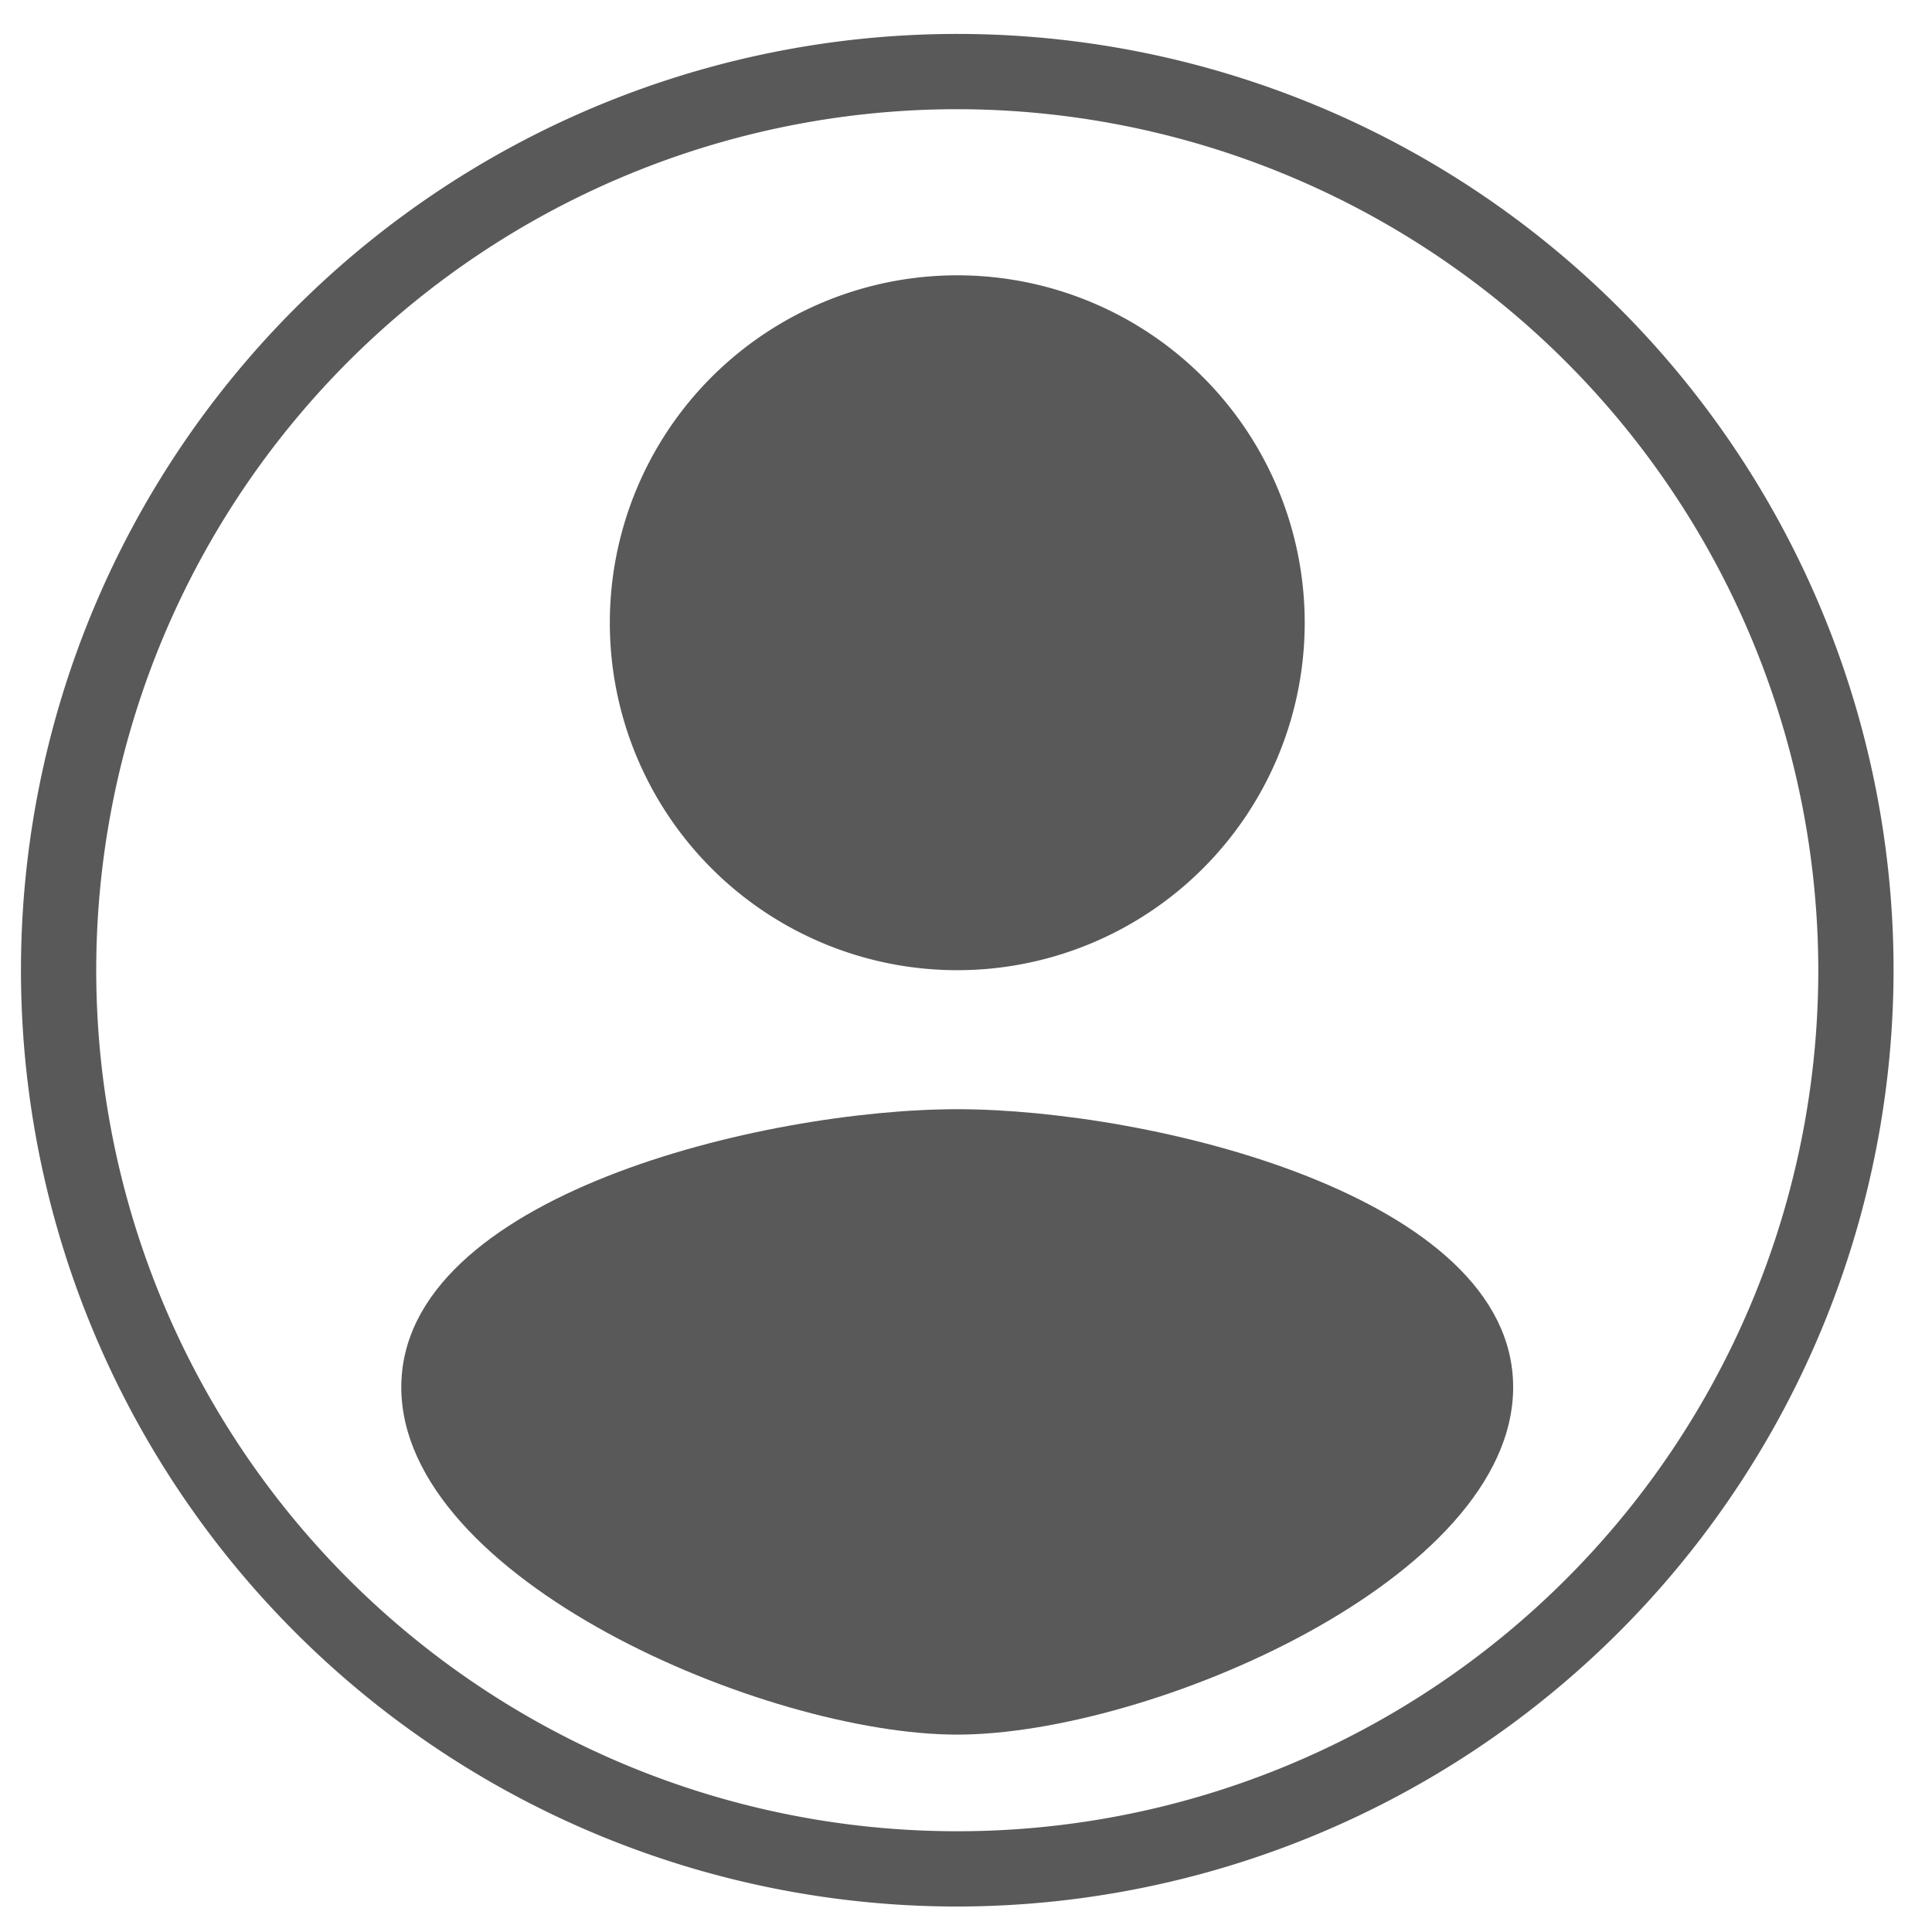 <svg height="26" viewBox="0 0 48 48" width="26" xmlns="http://www.w3.org/2000/svg" xmlns:xlink="http://www.w3.org/1999/xlink"><clipPath id="a"><path d="m0-.113h48v48h-48z"/></clipPath><g clip-path="url(#a)" fill="#59595a" transform="translate(0 .113)"><path d="m71.209 25.654a8.632 8.632 0 1 1 -8.632 8.632 8.632 8.632 0 0 1 8.632-8.632" transform="translate(-47.426 -18.927)"/><path d="m68.046 121.175c0 4.767-9.044 8.632-13.812 8.632s-13.812-3.865-13.812-8.632 9.044-6.906 13.812-6.906 13.812 2.138 13.812 6.906" transform="translate(-30.452 -86.824)"/><path d="m23.262 46.524a23.262 23.262 0 1 1 23.262-23.262 23.289 23.289 0 0 1 -23.262 23.262m0-44.654a21.392 21.392 0 1 0 21.392 21.392 21.416 21.416 0 0 0 -21.392-21.392" transform="translate(.521 .73)"/></g></svg>